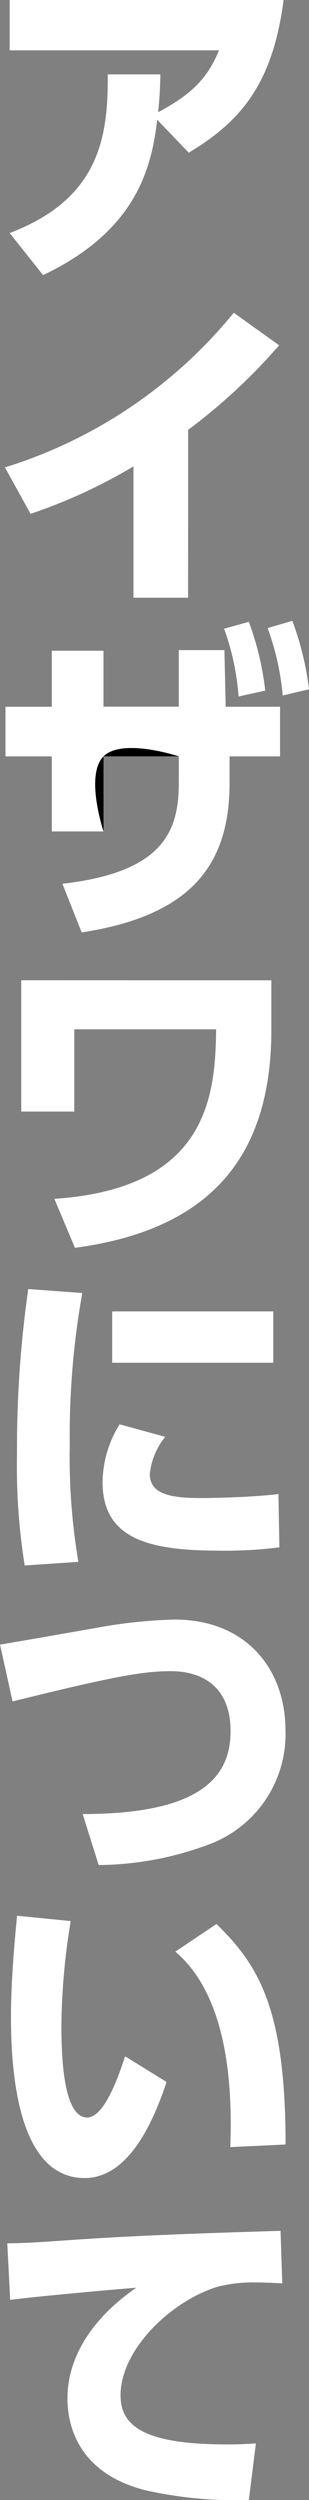 <svg xmlns="http://www.w3.org/2000/svg" xmlns:xlink="http://www.w3.org/1999/xlink" width="21.111" height="170.704" viewBox="0 0 21.111 170.704">
  <rect x="0" y="0" width="21.111" height="170.704" fill="#808080" stroke="none"/>
  <defs>
    <clipPath id="clip-path">
      <rect id="長方形_299" data-name="長方形 299" width="21.111" height="170.704" fill="none"/>
    </clipPath>
  </defs>
  <g id="グループ_452" data-name="グループ 452" transform="translate(0 -8.963)">
    <g id="グループ_451" data-name="グループ 451" transform="translate(0 8.963)" clip-path="url(#clip-path)">
      <path id="パス_660" data-name="パス 660" d="M1.59,15.911C7.653,13.6,8.334,9.462,8.29,5.079h3.6c-.022.922-.044,1.506-.154,2.584,2.219-1.191,3.361-2.27,4.152-4.225H1.59V0H20.307c-.747,5.776-2.966,8.315-6.481,10.428L11.673,8.18c-.373,3.079-1.274,7.506-7.8,10.607Z" transform="translate(-0.931)"/>
      <path id="パス_661" data-name="パス 661" d="M13.316,69.813H9.582V60.846a36.122,36.122,0,0,1-7.03,3.237L.8,60.913A32.645,32.645,0,0,0,16.436,50.351l3.1,2.225a39.509,39.509,0,0,1-6.217,5.775Z" transform="translate(-0.465 -28.998)"/>
      <path id="パス_662" data-name="パス 662" d="M7.6,114.343H4.064v-5.124H.9v-3.393H4.064V102H7.6v3.82h5.14V101.96H15.86l.088,3.865h3.713v3.393H16.212v1.821c0,5.775-2.834,9.079-10.105,10.2l-1.318-3.326c6.92-.787,7.952-3.618,7.952-6.877v-1.821H7.6Zm9.929-14.315a20.028,20.028,0,0,1,1.12,4.7l-1.823.4a17.3,17.3,0,0,0-.989-4.629ZM20.5,99.96a20.678,20.678,0,0,1,1.142,4.675l-1.8.427a18.03,18.03,0,0,0-1.033-4.607Z" transform="translate(-0.527 -57.57)"/>
      <path id="パス_663" data-name="パス 663" d="M20.589,157.835v3.371c0,8.5-4,13.641-13.422,14.9l-1.406-3.348c10.369-.7,11.006-6.877,11.05-11.574H7.123V166.8H3.5v-8.967Z" transform="translate(-2.048 -90.901)"/>
      <path id="パス_664" data-name="パス 664" d="M7.268,207.82a55.379,55.379,0,0,0-.856,10.338A43.133,43.133,0,0,0,7,226.18l-3.668.247a42.917,42.917,0,0,1-.527-7.641,76.9,76.9,0,0,1,.769-11.237Zm5.668,9.821a4.8,4.8,0,0,0-1.055,2.539c0,1.461,1.626,1.64,3.559,1.64.681,0,3.339-.045,5.229-.27l.066,3.641a29.565,29.565,0,0,1-4.02.225c-4.657,0-8.062-.674-8.062-4.674a7.59,7.59,0,0,1,1.164-3.955Zm7.381-5.057H9.311v-3.506H20.317Z" transform="translate(-1.645 -119.533)"/>
      <path id="パス_665" data-name="パス 665" d="M5.646,274.045c8.392,0,10.105-2.764,10.105-5.663,0-3.1-2.021-4.09-4.064-4.09-1.823,0-3.691.292-10.83,2.067L0,262.471c1.032-.157,5.58-.966,6.5-1.123a33.953,33.953,0,0,1,5.426-.584c4.877,0,7.579,3.371,7.579,7.574a8.03,8.03,0,0,1-5.207,7.775,21.9,21.9,0,0,1-7.557,1.416Z" transform="translate(0 -150.18)"/>
      <path id="パス_666" data-name="パス 666" d="M5.887,308.823a45.8,45.8,0,0,0-.637,7.1c0,1.91.088,6.315,1.758,6.315,1.077,0,2-2.36,2.592-4.18l2.834,1.753c-1.12,3.393-2.856,6.562-5.6,6.562-4.46,0-5.031-6.922-5.031-10.967,0-2.562.264-5.416.417-6.944Zm10.9,15.439c.132-3.641-.022-10.2-3.757-13.349l2.812-1.888c2.878,2.809,4.723,5.775,4.723,15.057Z" transform="translate(-1.054 -177.652)"/>
      <path id="パス_667" data-name="パス 667" d="M20,362.78c-.681-.045-1.3-.067-1.779-.067a9.875,9.875,0,0,0-2.636.292c-3.119.944-6.634,4.248-6.634,7.416,0,2.113,1.648,3.349,7.271,3.349,1.033,0,1.538-.045,1.977-.067l-.483,3.865a27.911,27.911,0,0,1-7.1-.674c-4.635-1.191-5.294-4.517-5.294-6.247,0-3.056,1.933-5.663,4.7-7.574-1.955.157-6.942.607-8.612.832l-.2-3.865c1.428-.022,2.087-.067,4.635-.247,4.679-.315,8.941-.449,14.037-.607Z" transform="translate(-0.714 -206.863)"/>
      <path id="パス_668" data-name="パス 668" d="M1.59,15.911C7.653,13.6,8.334,9.462,8.29,5.079h3.6c-.022.922-.044,1.506-.154,2.584,2.219-1.191,3.361-2.27,4.152-4.225H1.59V0H20.307c-.747,5.776-2.966,8.315-6.481,10.428L11.673,8.18c-.373,3.079-1.274,7.506-7.8,10.607Z" transform="translate(-0.931)" fill="#fff"/>
      <path id="パス_669" data-name="パス 669" d="M13.316,69.813H9.582V60.846a36.122,36.122,0,0,1-7.03,3.237L.8,60.913A32.645,32.645,0,0,0,16.436,50.351l3.1,2.225a39.509,39.509,0,0,1-6.217,5.775Z" transform="translate(-0.465 -28.998)" fill="#fff"/>
      <path id="パス_670" data-name="パス 670" d="M7.6,114.343H4.064v-5.124H.9v-3.393H4.064V102H7.6v3.82h5.14V101.96H15.86l.088,3.865h3.713v3.393H16.212v1.821c0,5.775-2.834,9.079-10.105,10.2l-1.318-3.326c6.92-.787,7.952-3.618,7.952-6.877v-1.821s-3.855-1.281-5.14,0S7.6,114.343,7.6,114.343Zm9.929-14.315a20.028,20.028,0,0,1,1.12,4.7l-1.823.4a17.3,17.3,0,0,0-.989-4.629ZM20.5,99.96a20.678,20.678,0,0,1,1.142,4.675l-1.8.427a18.03,18.03,0,0,0-1.033-4.607Z" transform="translate(-0.527 -57.57)" fill="#fff"/>
      <path id="パス_671" data-name="パス 671" d="M20.589,157.835v3.371c0,8.5-4,13.641-13.422,14.9l-1.406-3.348c10.369-.7,11.006-6.877,11.05-11.574H7.123V166.8H3.5v-8.967Z" transform="translate(-2.048 -90.901)" fill="#fff"/>
      <path id="パス_672" data-name="パス 672" d="M7.268,207.82a55.379,55.379,0,0,0-.856,10.338A43.133,43.133,0,0,0,7,226.18l-3.668.247a42.917,42.917,0,0,1-.527-7.641,76.9,76.9,0,0,1,.769-11.237Zm5.668,9.821a4.8,4.8,0,0,0-1.055,2.539c0,1.461,1.626,1.64,3.559,1.64.681,0,3.339-.045,5.229-.27l.066,3.641a29.565,29.565,0,0,1-4.02.225c-4.657,0-8.062-.674-8.062-4.674a7.59,7.59,0,0,1,1.164-3.955Zm7.381-5.057H9.311v-3.506H20.317Z" transform="translate(-1.645 -119.533)" fill="#fff"/>
      <path id="パス_673" data-name="パス 673" d="M5.646,274.045c8.392,0,10.105-2.764,10.105-5.663,0-3.1-2.021-4.09-4.064-4.09-1.823,0-3.691.292-10.83,2.067L0,262.471c1.032-.157,5.58-.966,6.5-1.123a33.953,33.953,0,0,1,5.426-.584c4.877,0,7.579,3.371,7.579,7.574a8.03,8.03,0,0,1-5.207,7.775,21.9,21.9,0,0,1-7.557,1.416Z" transform="translate(0 -150.18)" fill="#fff"/>
      <path id="パス_674" data-name="パス 674" d="M5.887,308.823a45.8,45.8,0,0,0-.637,7.1c0,1.91.088,6.315,1.758,6.315,1.077,0,2-2.36,2.592-4.18l2.834,1.753c-1.12,3.393-2.856,6.562-5.6,6.562-4.46,0-5.031-6.922-5.031-10.967,0-2.562.264-5.416.417-6.944Zm10.9,15.439c.132-3.641-.022-10.2-3.757-13.349l2.812-1.888c2.878,2.809,4.723,5.775,4.723,15.057Z" transform="translate(-1.054 -177.652)" fill="#fff"/>
      <path id="パス_675" data-name="パス 675" d="M20,362.78c-.681-.045-1.3-.067-1.779-.067a9.875,9.875,0,0,0-2.636.292c-3.119.944-6.634,4.248-6.634,7.416,0,2.113,1.648,3.349,7.271,3.349,1.033,0,1.538-.045,1.977-.067l-.483,3.865a27.911,27.911,0,0,1-7.1-.674c-4.635-1.191-5.294-4.517-5.294-6.247,0-3.056,1.933-5.663,4.7-7.574-1.955.157-6.942.607-8.612.832l-.2-3.865c1.428-.022,2.087-.067,4.635-.247,4.679-.315,8.941-.449,14.037-.607Z" transform="translate(-0.714 -206.863)" fill="#fff"/>
    </g>
  </g>
</svg>
